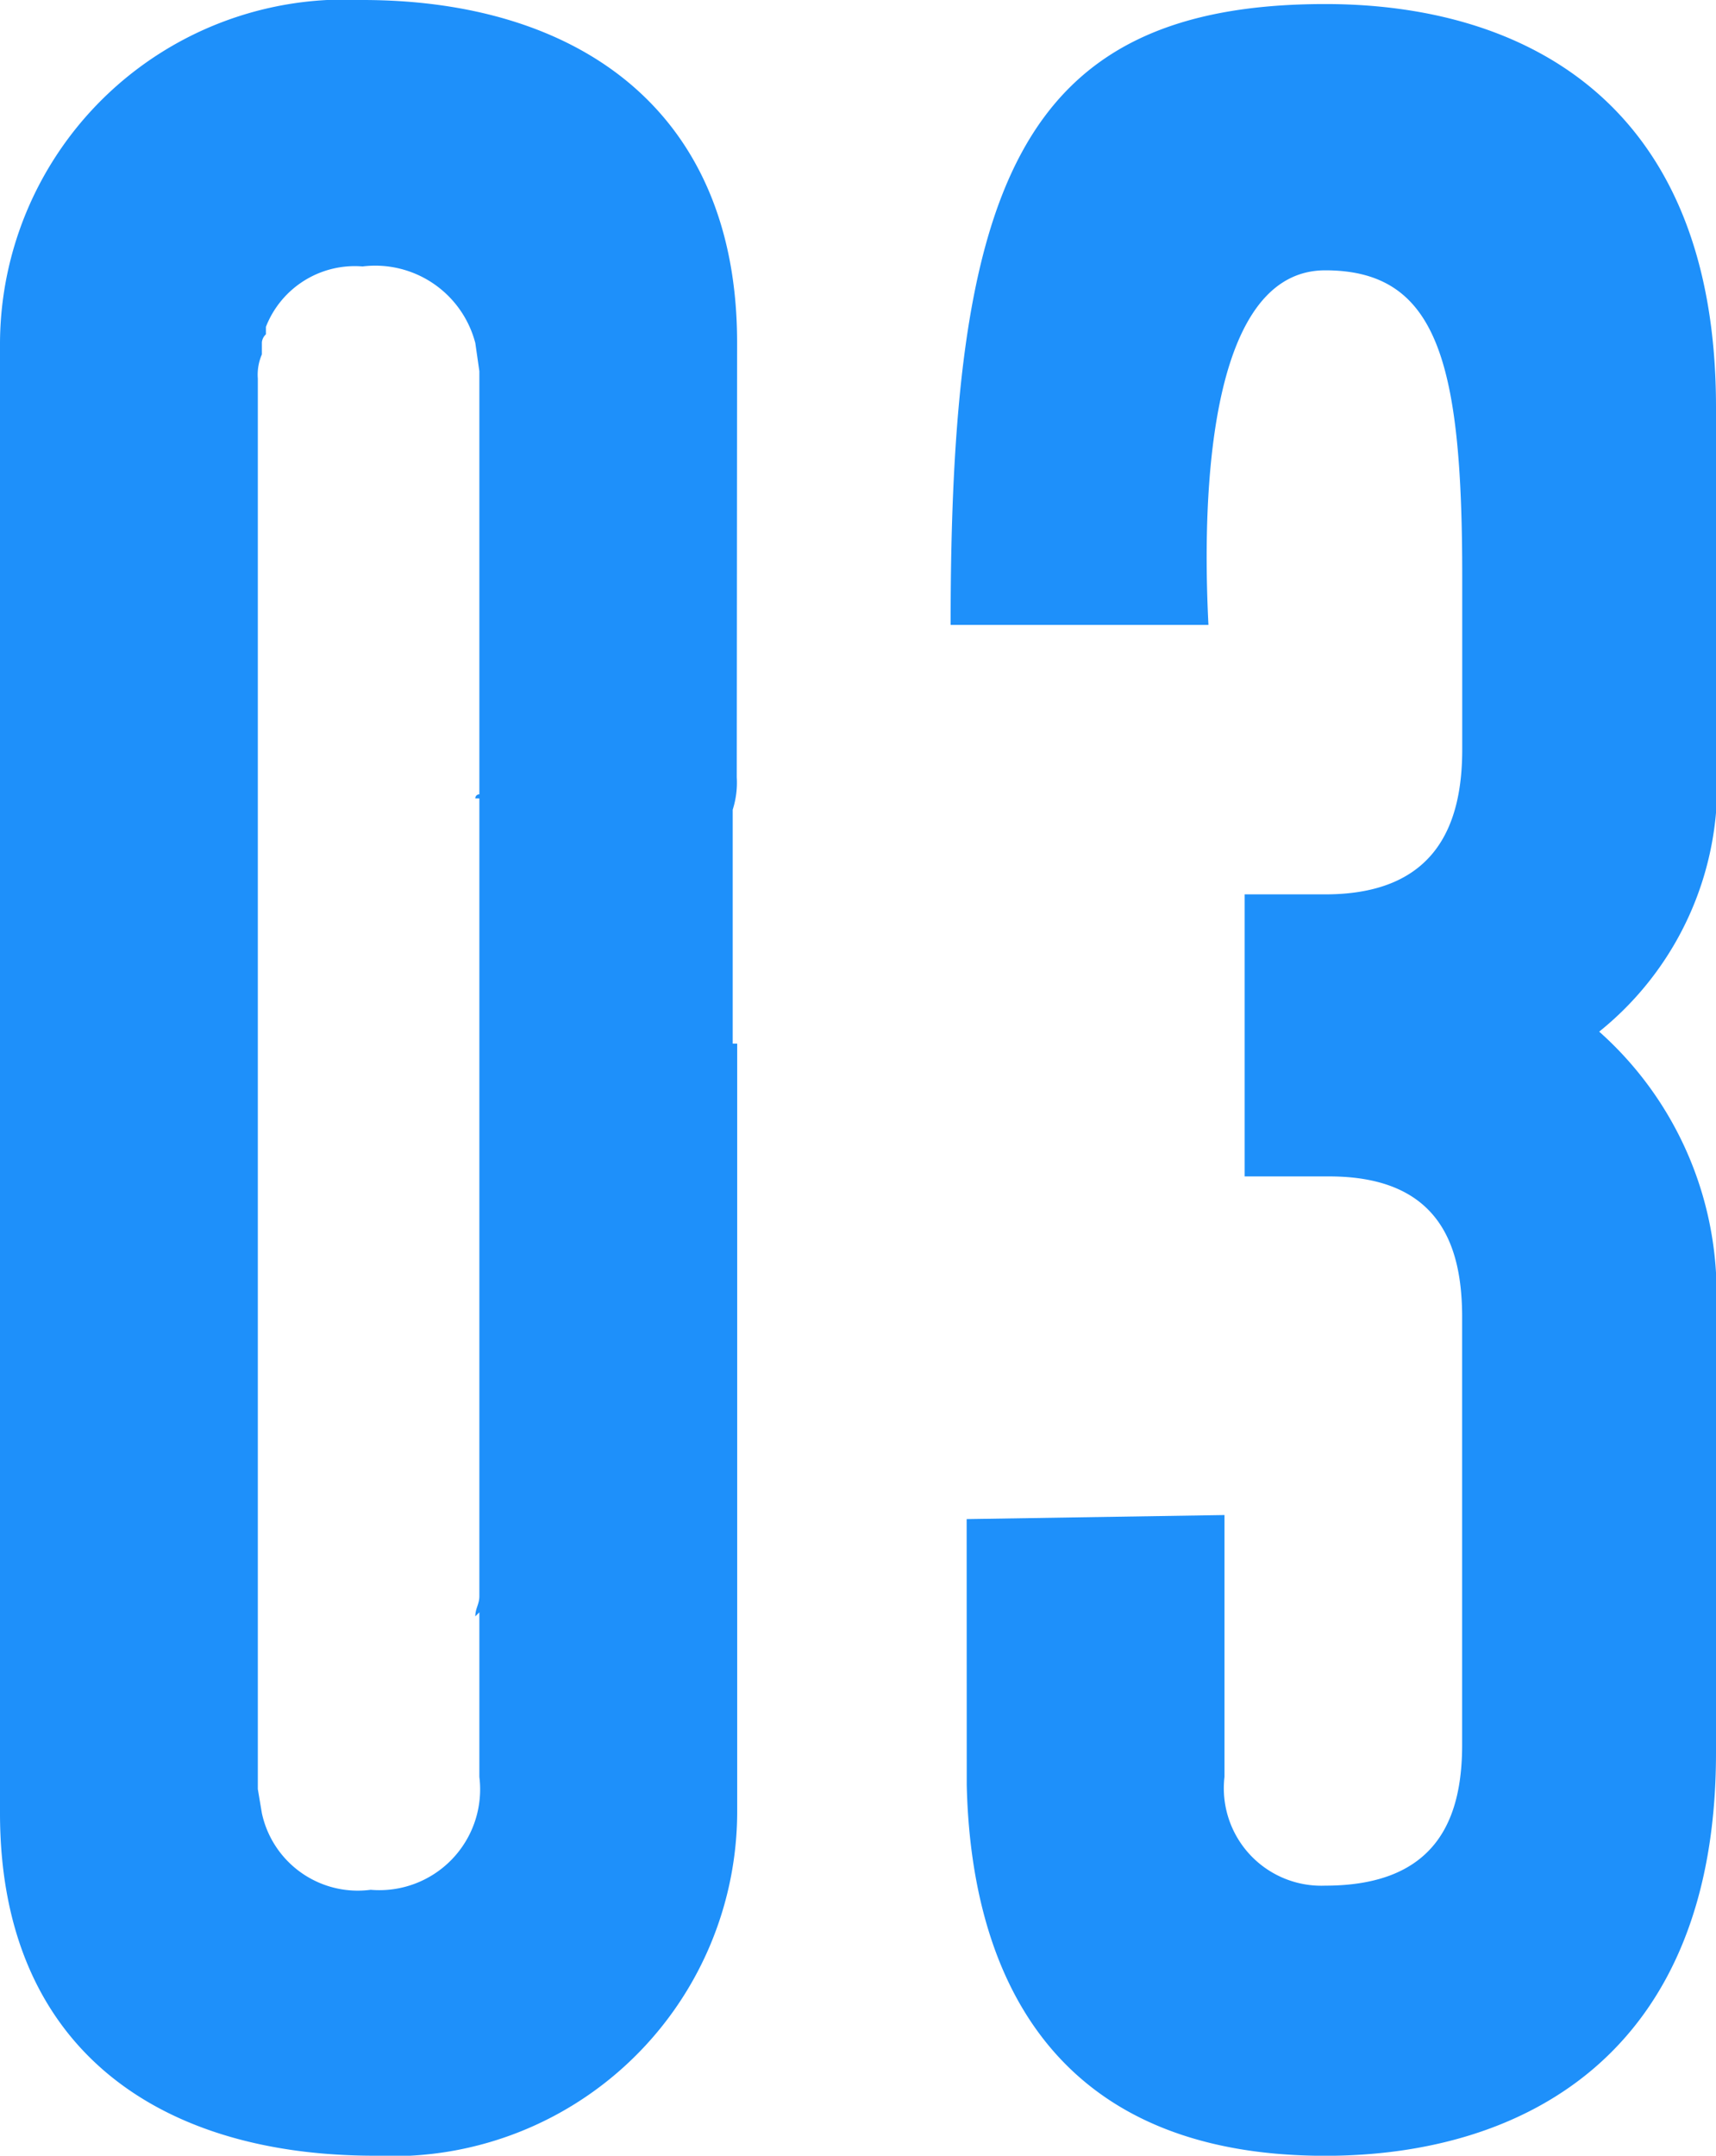 <svg xmlns="http://www.w3.org/2000/svg" width="19.907" height="25" viewBox="0 0 19.907 25">
  <path id="パス_37203" data-name="パス 37203" d="M5.561-48.683A1.169,1.169,0,0,1,4.3-47.374a1.138,1.138,0,0,1-1.262-.888l-.047-.28V-64.9a.593.593,0,0,1,.047-.28v-.14a.145.145,0,0,1,.047-.093V-65.5a1.107,1.107,0,0,1,1.121-.7,1.2,1.2,0,0,1,1.308.888l.047.327v4.907a.046.046,0,0,0-.047.047h.047v9.252c0,.093-.047.14-.047.234l.047-.047ZM8.551-65.318c0-2.71-1.869-3.972-4.346-3.972A4,4,0,0,0,0-65.318v17.056c0,2.71,1.822,3.972,4.346,3.972a4,4,0,0,0,4.206-3.972v-8.925H8.5V-59.9a1.029,1.029,0,0,0,.047-.374Zm2.664,16.729c.047,2.056.888,4.3,4.159,4.3,2.29,0,4.533-1.168,4.533-4.673v-5.093a4.058,4.058,0,0,0-1.355-3.271A3.662,3.662,0,0,0,19.907-60.5V-64.57c0-3.551-2.243-4.673-4.533-4.673-3.6,0-4.346,2.2-4.346,7.2h2.991c-.047-.935-.14-4.112,1.355-4.112,1.308,0,1.589,1.075,1.589,3.551V-60.6c0,.841-.28,1.682-1.589,1.682h-.935v3.271h.981c1.308,0,1.542.841,1.542,1.636v4.953c0,.841-.28,1.636-1.589,1.636a1.131,1.131,0,0,1-1.168-1.262V-51.72l-2.991.047Z" transform="translate(0 69.29)" fill="#1e90fa"/>
</svg>
